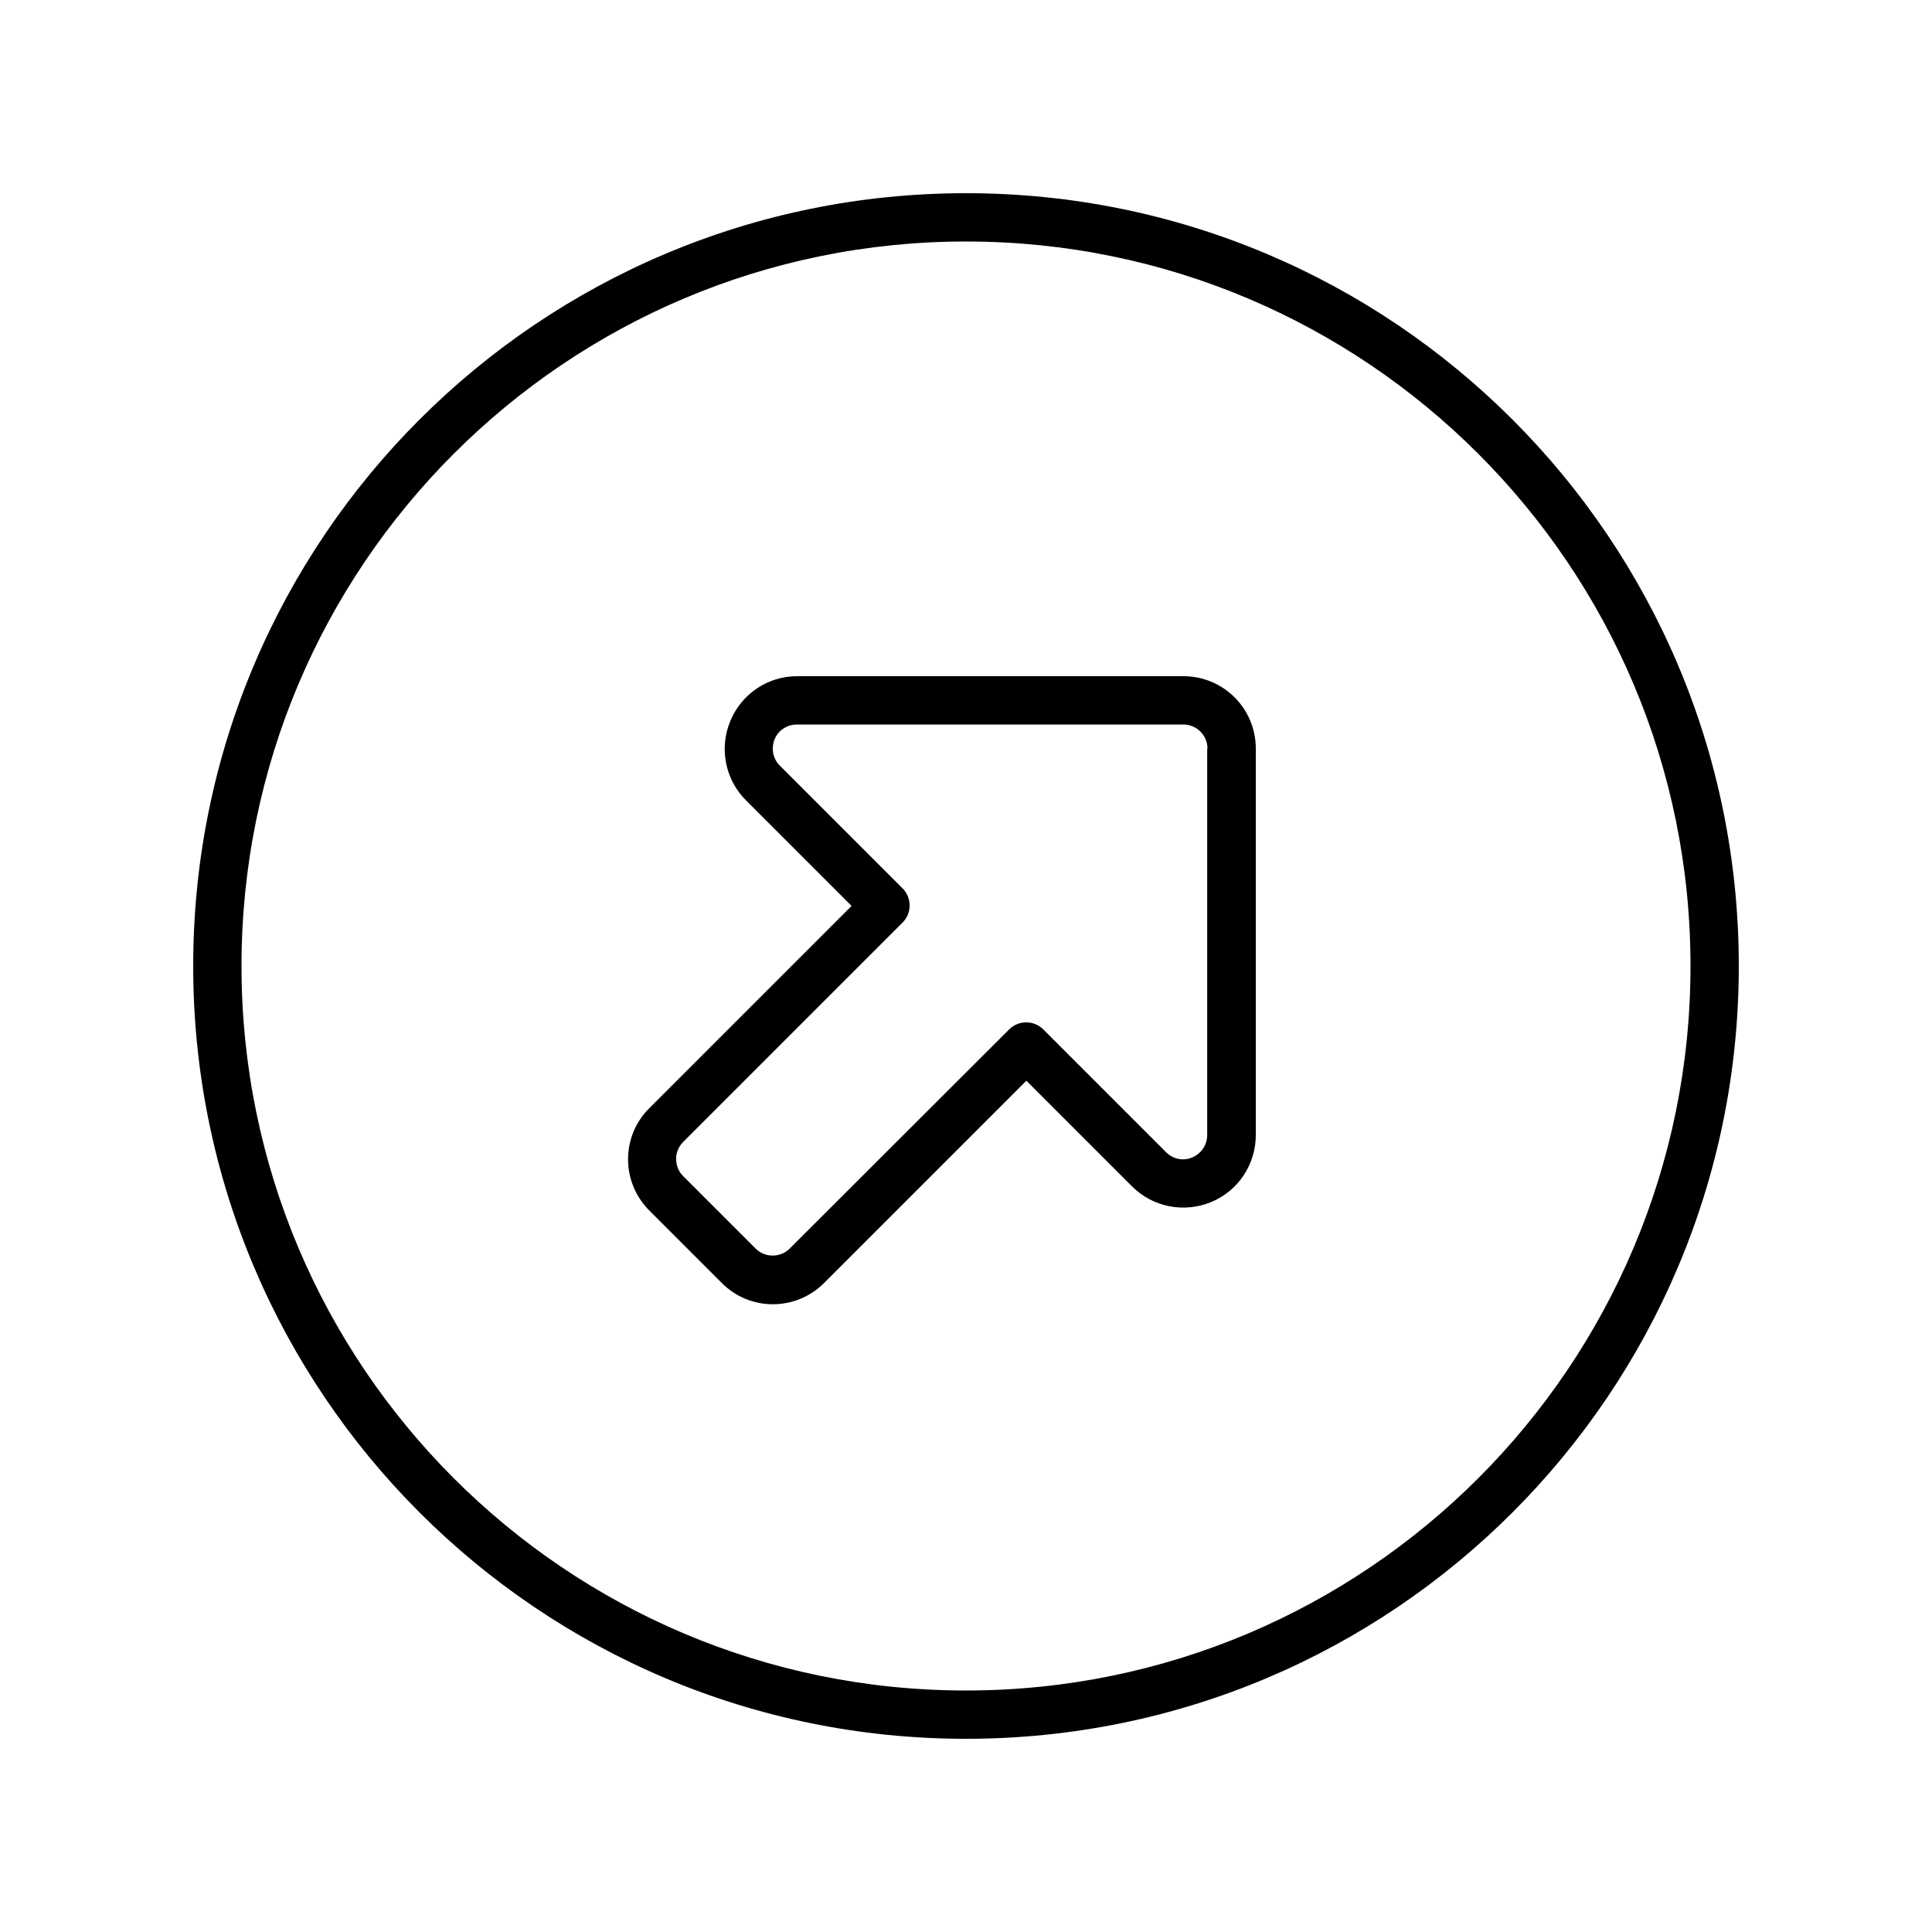 <svg xmlns="http://www.w3.org/2000/svg" viewBox="0 0 640 640"><!--! Font Awesome Pro 7.1.0 by @fontawesome - https://fontawesome.com License - https://fontawesome.com/license (Commercial License) Copyright 2025 Fonticons, Inc. --><path fill="currentColor" d="M320 560C452.5 560 560 452.5 560 320C560 187.5 452.5 80 320 80C187.5 80 80 187.5 80 320C80 452.5 187.5 560 320 560zM320 64C461.4 64 576 178.6 576 320C576 461.4 461.4 576 320 576C178.6 576 64 461.4 64 320C64 178.6 178.6 64 320 64zM400 248C400 243.6 396.4 240 392 240L264 240C260.8 240 257.8 241.9 256.6 244.9C255.4 247.9 256 251.3 258.3 253.6L299 294.3C302.1 297.4 302.1 302.5 299 305.6L226.3 378.3C223.2 381.4 223.2 386.5 226.3 389.6L250.3 413.6C253.4 416.7 258.5 416.7 261.6 413.6L334.3 341C337.4 337.9 342.5 337.9 345.6 341L386.3 381.7C388.6 384 392 384.7 395 383.4C398 382.1 399.9 379.2 399.9 376L399.9 248zM392 224C405.3 224 416 234.7 416 248L416 376C416 385.7 410.2 394.5 401.2 398.2C392.2 401.9 381.9 399.9 375 393L340 358L273 425C263.6 434.4 248.4 434.4 239.1 425L215.1 401C205.7 391.6 205.7 376.4 215.1 367.1L282.1 300.1L247.1 265.1C240.2 258.2 238.2 247.9 241.9 238.9C245.6 229.9 254.3 224 264 224L392 224z"/></svg>